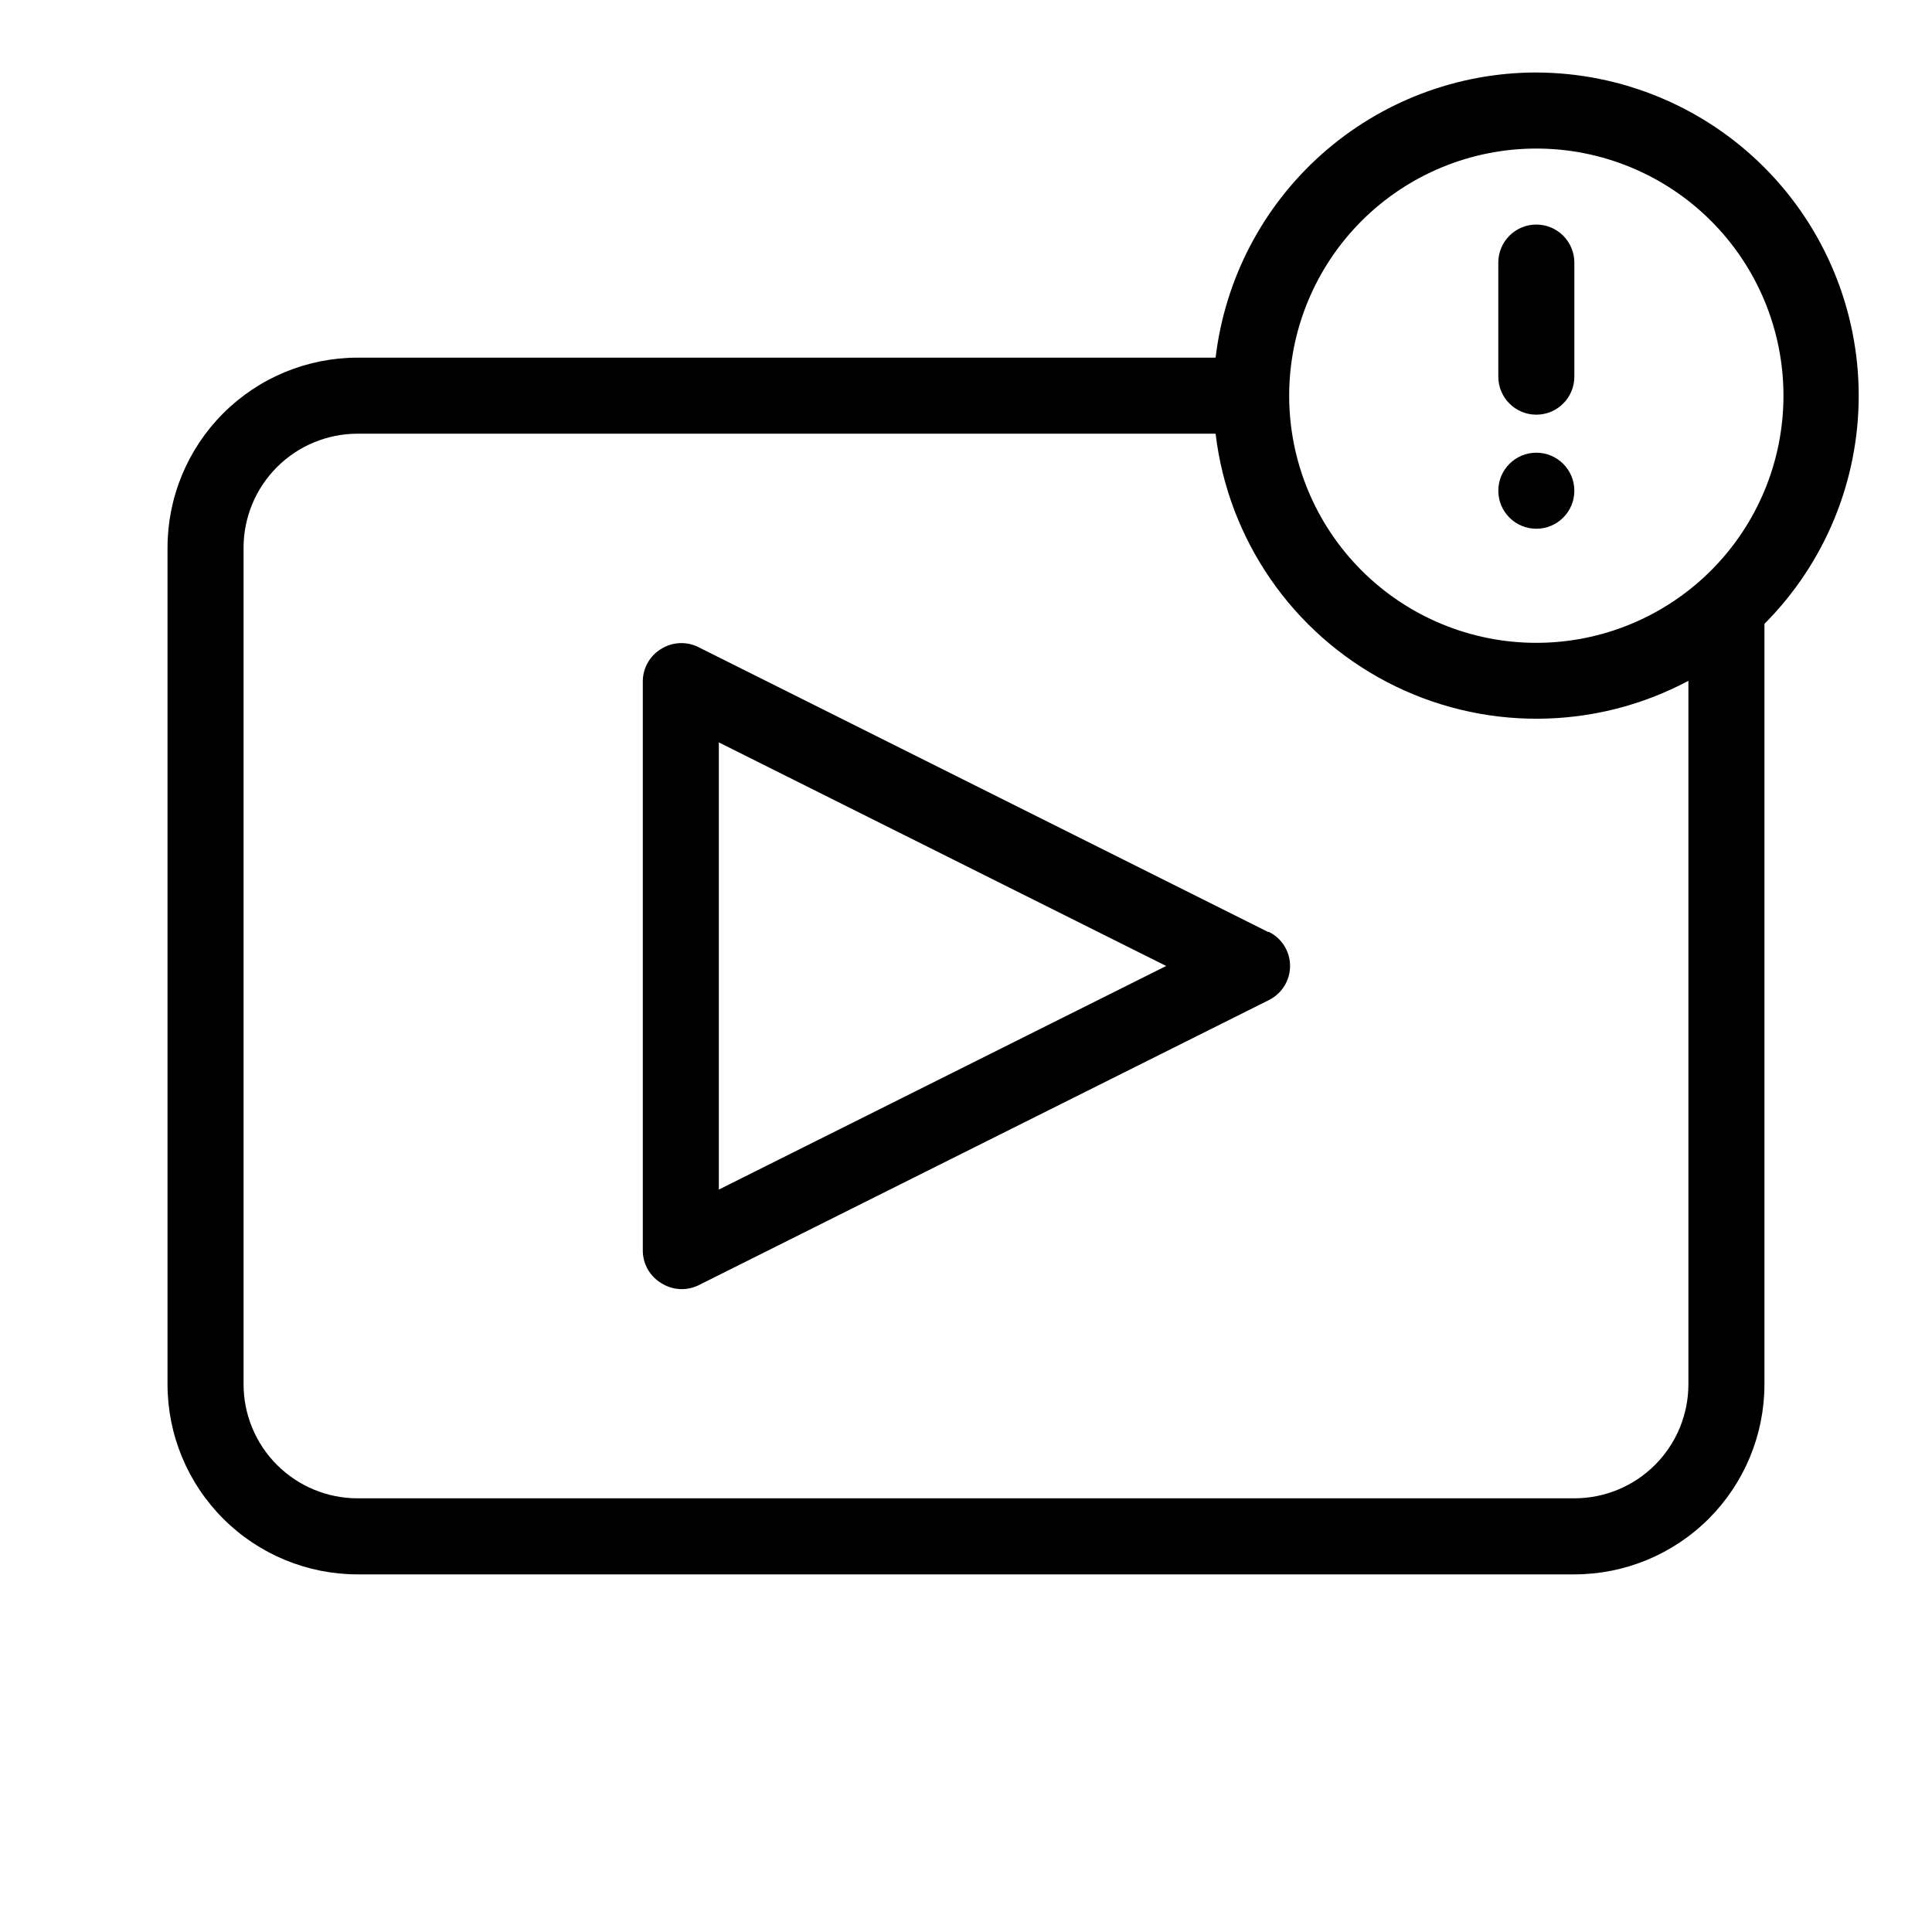 <?xml version="1.0" encoding="UTF-8"?>
<!-- The Best Svg Icon site in the world: iconSvg.co, Visit us! https://iconsvg.co -->
<svg fill="#000000" width="800px" height="800px" version="1.1" viewBox="144 144 512 512" xmlns="http://www.w3.org/2000/svg">
 <g>
  <path d="m551.14 163.21c-20.961 0.016-41.188 7.715-56.852 21.645-15.66 13.926-25.676 33.113-28.141 53.93h-227.37c-13.363 0-26.18 5.305-35.625 14.754-9.449 9.449-14.758 22.262-14.758 35.625v221.68c0 13.363 5.309 26.176 14.758 35.625 9.445 9.449 22.262 14.758 35.625 14.758h322.44c13.359 0 26.176-5.309 35.625-14.758 9.445-9.449 14.754-22.262 14.754-35.625v-201.52c16.008-16.059 24.988-37.812 24.98-60.484-0.008-22.676-9.004-44.422-25.02-60.473-16.016-16.047-37.742-25.094-60.418-25.148zm40.305 347.63c0 8.02-3.184 15.707-8.852 21.375-5.672 5.668-13.359 8.855-21.375 8.855h-322.44c-8.02 0-15.707-3.188-21.375-8.855-5.672-5.668-8.855-13.355-8.855-21.375v-221.68c0-8.016 3.184-15.707 8.855-21.375 5.668-5.668 13.355-8.852 21.375-8.852h227.37c3.336 28.074 20.316 52.695 45.375 65.797 25.055 13.098 54.965 12.984 79.922-0.305zm-40.305-196.48c-17.371 0-34.027-6.902-46.312-19.184-12.281-12.281-19.184-28.941-19.184-46.312 0-17.371 6.902-34.027 19.184-46.312 12.285-12.281 28.941-19.184 46.312-19.184s34.031 6.902 46.312 19.184c12.281 12.285 19.184 28.941 19.184 46.312 0 17.371-6.902 34.031-19.184 46.312s-28.941 19.184-46.312 19.184z"/>
  <path d="m551.14 203.51c-5.562 0-10.074 4.512-10.074 10.078v30.23-0.004c0 5.566 4.512 10.078 10.074 10.078 5.566 0 10.078-4.512 10.078-10.078v-30.227c0-2.672-1.062-5.234-2.953-7.125s-4.453-2.953-7.125-2.953z"/>
  <path d="m561.22 274.05c0 5.562-4.512 10.074-10.078 10.074-5.562 0-10.074-4.512-10.074-10.074 0-5.566 4.512-10.078 10.074-10.078 5.566 0 10.078 4.512 10.078 10.078"/>
  <path d="m480.05 390.98-151.14-75.57c-3.047-1.457-6.625-1.285-9.52 0.453-3.07 1.77-4.984 5.023-5.039 8.562v151.14c0.055 3.543 1.969 6.793 5.039 8.562 2.961 1.832 6.656 2.004 9.773 0.457l151.14-75.57-0.004-0.004c3.422-1.703 5.582-5.195 5.582-9.016 0-3.824-2.16-7.316-5.582-9.02zm-145.55 68.266v-118.5l118.55 59.25z"/>
 </g>
</svg>